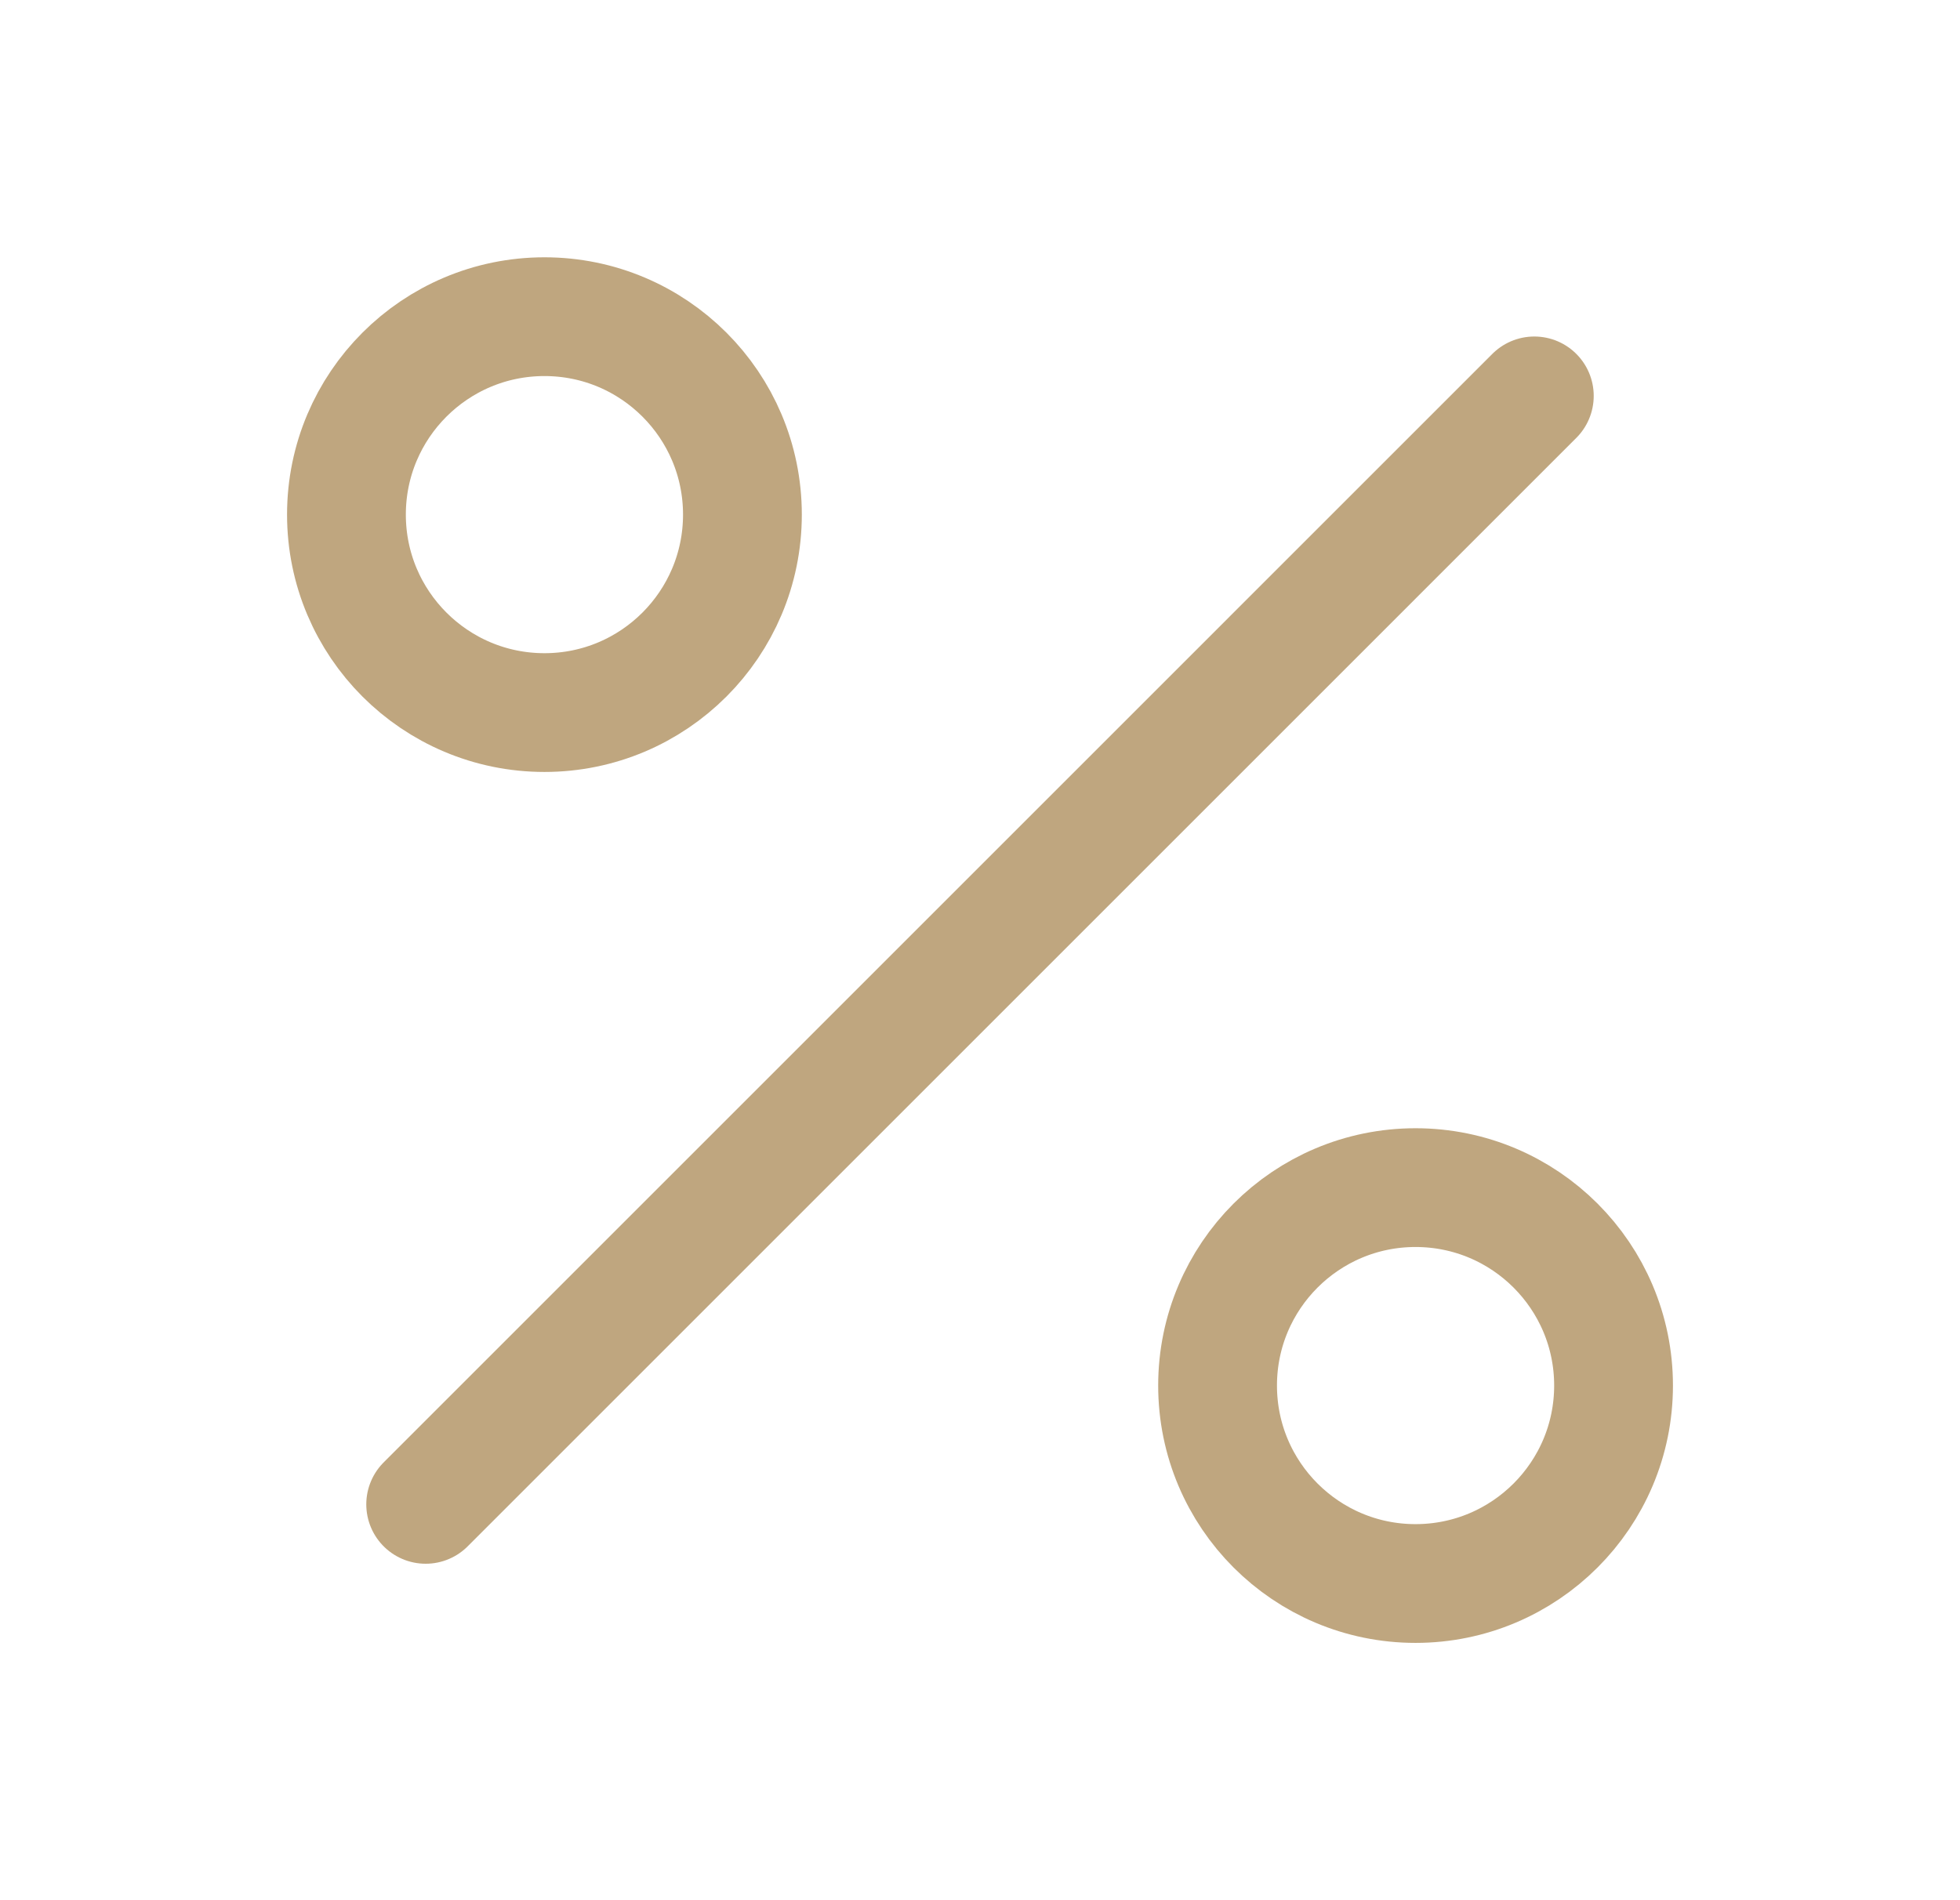<svg width="33" height="32" viewBox="0 0 33 32" fill="none" xmlns="http://www.w3.org/2000/svg">
<path d="M25.833 6.667L7.167 25.334" stroke="#BFA67F" stroke-width="2" stroke-linecap="round" stroke-linejoin="round"/>
<path d="M9.167 12C11.008 12 12.5 10.507 12.5 8.666C12.5 6.825 11.008 5.333 9.167 5.333C7.326 5.333 5.833 6.825 5.833 8.666C5.833 10.507 7.326 12 9.167 12Z" stroke="#BFA67F" stroke-width="2" stroke-linecap="round" stroke-linejoin="round"/>
<path d="M23.833 26.667C25.674 26.667 27.167 25.174 27.167 23.333C27.167 21.492 25.674 20 23.833 20C21.992 20 20.5 21.492 20.5 23.333C20.5 25.174 21.992 26.667 23.833 26.667Z" stroke="#BFA67F" stroke-width="2" stroke-linecap="round" stroke-linejoin="round"/>
</svg>

